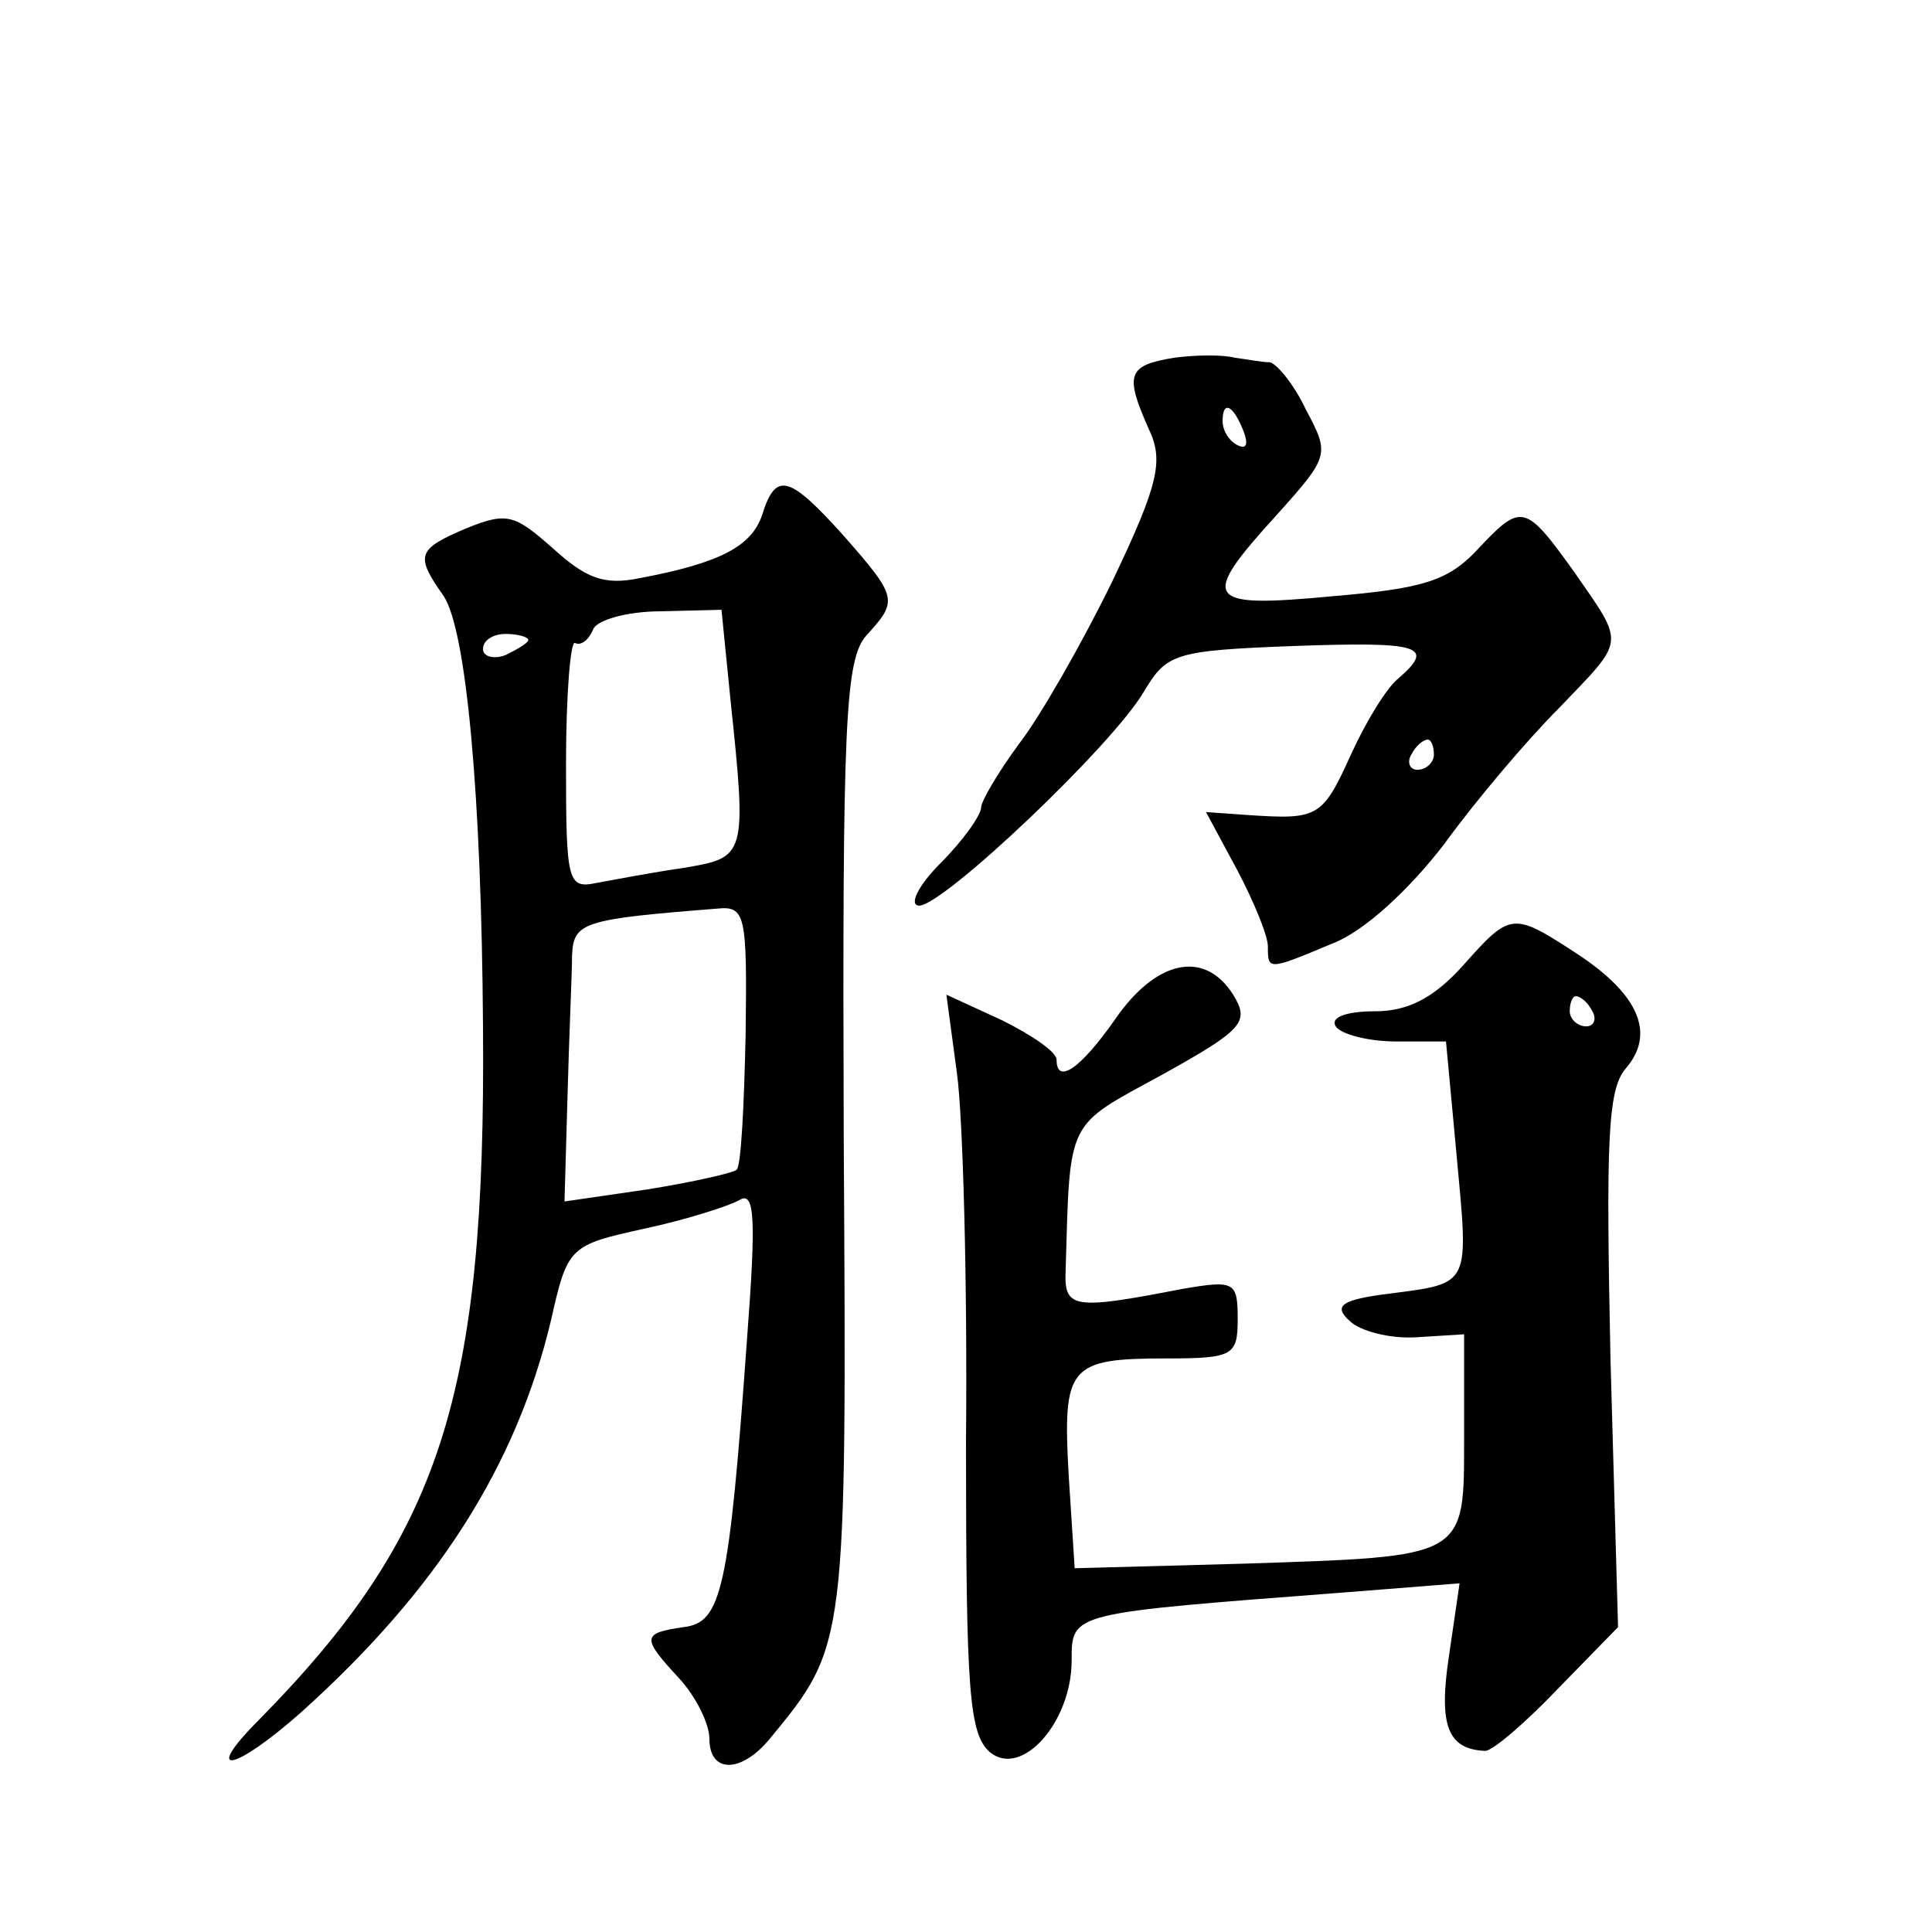 <?xml version="1.0" standalone="no"?>
<!DOCTYPE svg PUBLIC "-//W3C//DTD SVG 20010904//EN"
 "http://www.w3.org/TR/2001/REC-SVG-20010904/DTD/svg10.dtd">
<svg version="1.0" xmlns="http://www.w3.org/2000/svg"
 width="128pt" height="128pt" viewBox="0 0 128 128"
 preserveAspectRatio="xMidYMid meet">
<g transform="translate(0,128) scale(0.1,-0.1)"
fill="#0" stroke="none">
<path d="M778 1043 c-31 -5 -33 -11 -17 -47 10 -21 7 -36 -24 -101 -20 -41 -48
-90 -62 -108 -14 -19 -25 -38 -25 -42 0 -5 -12 -22 -27 -37 -15 -15 -21 -28 -14
-28 16 0 128 106 149 142 15 25 20 27 99 30 84 3 94 0 70 -21 -8 -6 -22 -29 -32
-51 -19 -42 -22 -43 -68 -40 l-28 2 21 -39 c11 -21 20 -43 20 -50 0 -16 0 -16 43
2 21 8 51 36 74 66 21 29 55 69 76 90 44 46 44 41 10 90 -33 46 -35 46 -65 14 -19
-20 -36 -25 -95 -30 -85 -8 -89 -3 -37 54 35 39 35 40 19 70 -8 17 -20 31 -24 31
-5 0 -15 2 -23 3 -7 2 -25 2 -40 0z m46 -49 c3 -8 2 -12 -4 -9 -6 3 -10 10 -10
16 0 14 7 11 14 -7z m126 -214 c0 -5 -5 -10 -11 -10 -5 0 -7 5 -4 10 3 6 8 10 11
10 2 0 4 -4 4 -10z M505 939 c-7 -21 -28 -32 -81 -42 -24 -5 -36 0 -58 20 -25 22
-30 24 -57 13 -33 -14 -34 -18 -15 -45 15 -23 25 -132 26 -285 2 -245 -28 -337
-148 -459 -39 -39 -17 -35 28 5 90 81 142 163 165 259 11 49 12 50 62 61 28 6 56
15 63 19 10 6 11 -12 5 -91 -12 -168 -17 -189 -42 -192 -28 -4 -28 -7 -3 -34 11
-12 20 -30 20 -40 0 -23 21 -23 40 0 51 62 51 61 49 397 -1 278 1 318 15 334 21
23 21 25 -15 66 -36 40 -45 43 -54 14z m-21 -123 c11 -104 10 -104 -31 -111 -21
-3 -47 -8 -58 -10 -19 -4 -20 1 -20 79 0 46 3 82 6 80 4 -2 9 2 12 9 2 6 22 12
45 12 l40 1 6 -60z m-134 40 c0 -2 -7 -6 -15 -10 -8 -3 -15 -1 -15 4 0 6 7 10 15
10 8 0 15 -2 15 -4z m144 -261 c-1 -47 -3 -88 -6 -90 -2 -2 -28 -8 -59 -13 l-55
-8 2 70 c1 39 3 81 3 93 1 22 7 24 96 31 19 2 20 -4 19 -83z M969 640 c-19 -21
-36 -30 -58 -30 -19 0 -30 -4 -26 -10 3 -5 21 -10 40 -10 l33 0 7 -75 c8 -87 10
-85 -44 -92 -32 -4 -38 -8 -27 -18 7 -7 27 -12 44 -11 l32 2 0 -67 c0 -82 3 -80
-147 -85 l-111 -3 -4 62 c-4 72 0 77 65 77 44 0 47 2 47 26 0 25 -2 26 -37 20 -72
-14 -78 -13 -77 12 3 102 0 95 64 130 54 30 58 35 47 53 -19 30 -51 23 -78 -16
-23 -33 -39 -44 -39 -27 0 5 -16 16 -36 26 l-37 17 7 -52 c4 -29 7 -139 6 -244
0 -166 2 -194 16 -206 21 -17 54 20 54 61 0 32 -1 31 181 45 l76 6 -7 -48 c-7 -46
-1 -62 24 -63 5 0 27 19 48 41 l40 41 -5 177 c-3 144 -2 179 10 193 20 23 9 49
-32 76 -43 28 -44 28 -76 -8z m86 -30 c3 -5 1 -10 -4 -10 -6 0 -11 5 -11 10 0 6
2 10 4 10 3 0 8 -4 11 -10z"/>
</g>
</svg>

